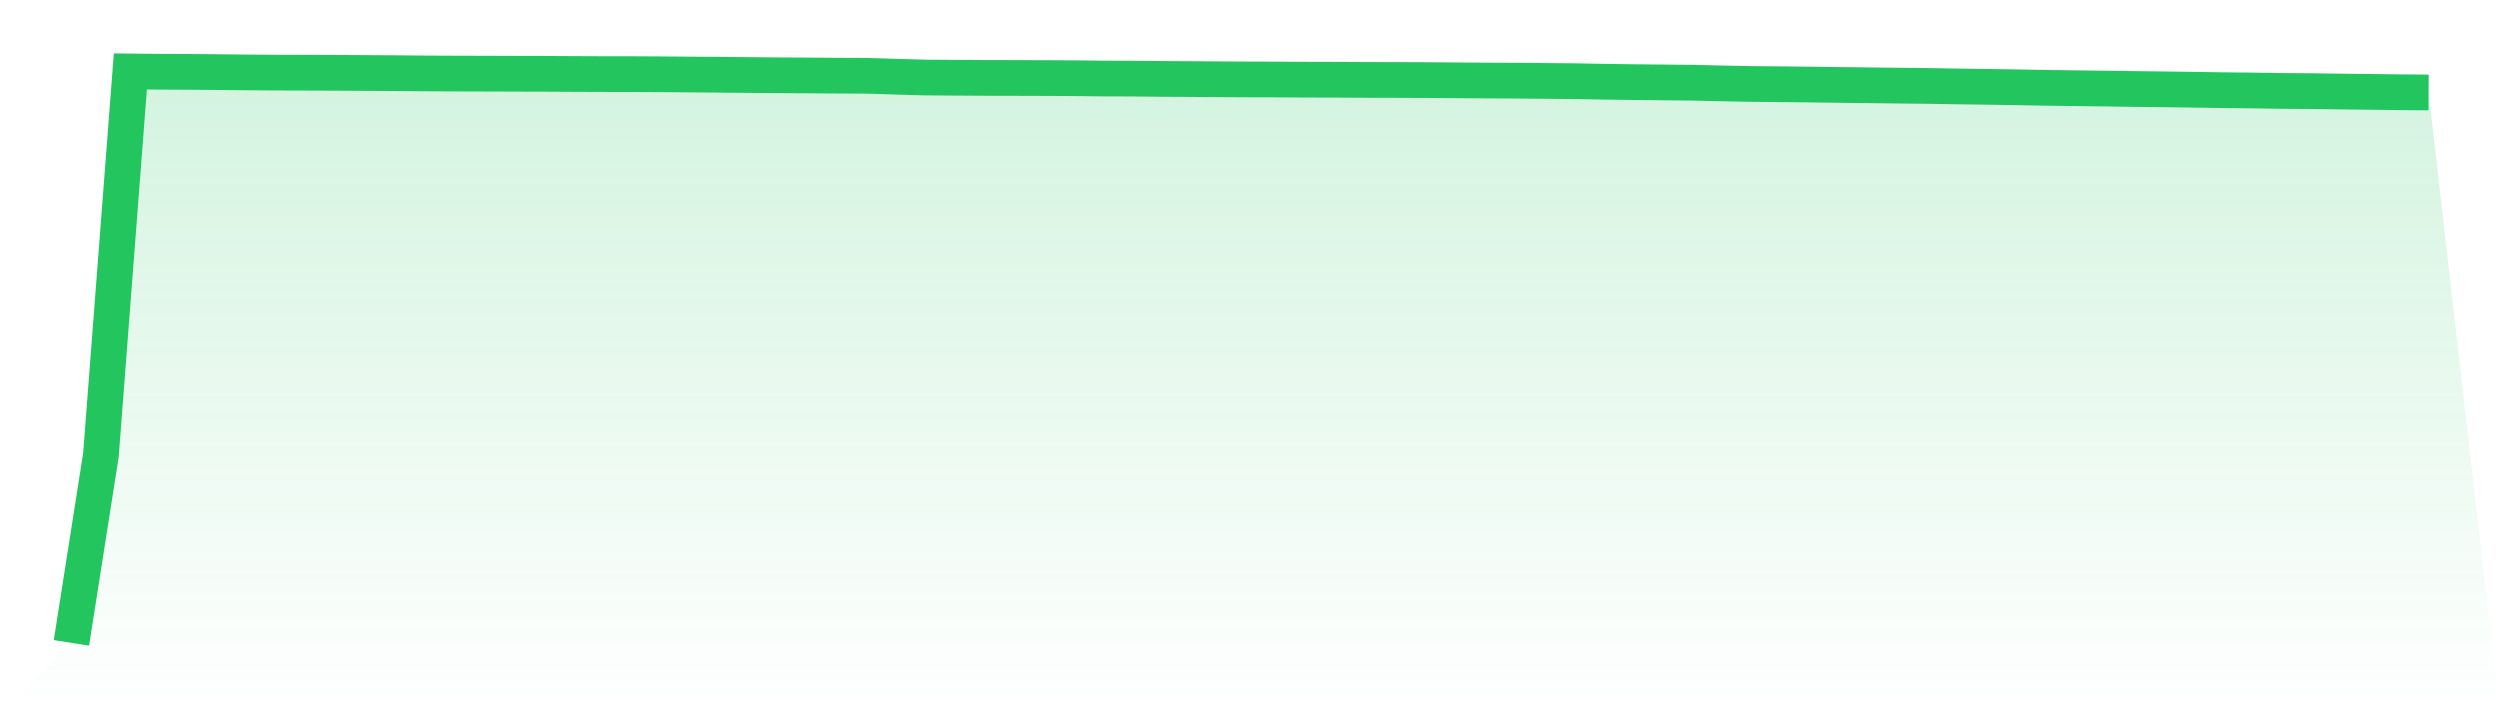 <svg viewBox="0 0 140 40" xmlns="http://www.w3.org/2000/svg">
<defs>
<linearGradient id="gradient" x1="0" x2="0" y1="0" y2="1">
<stop offset="0%" stop-color="#22c55e" stop-opacity="0.2"/>
<stop offset="100%" stop-color="#22c55e" stop-opacity="0"/>
</linearGradient>
</defs>
<path d="M4,36 L4,36 L5.65,25.493 L7.3,4 L8.95,4.018 L10.6,4.025 L12.25,4.039 L13.9,4.057 L15.55,4.067 L17.2,4.072 L18.85,4.078 L20.5,4.088 L22.15,4.097 L23.8,4.112 L25.45,4.12 L27.1,4.124 L28.75,4.13 L30.4,4.134 L32.05,4.143 L33.7,4.15 L35.35,4.152 L37,4.16 L38.65,4.173 L40.3,4.186 L41.95,4.201 L43.6,4.216 L45.25,4.225 L46.9,4.237 L48.55,4.244 L50.2,4.296 L51.85,4.342 L53.5,4.353 L55.15,4.363 L56.8,4.366 L58.45,4.371 L60.1,4.379 L61.75,4.397 L63.4,4.402 L65.05,4.419 L66.7,4.428 L68.35,4.44 L70,4.449 L71.65,4.453 L73.3,4.463 L74.95,4.467 L76.6,4.476 L78.25,4.479 L79.9,4.486 L81.55,4.498 L83.2,4.51 L84.85,4.517 L86.5,4.532 L88.15,4.546 L89.8,4.576 L91.45,4.599 L93.1,4.615 L94.75,4.632 L96.4,4.669 L98.05,4.702 L99.7,4.717 L101.35,4.734 L103,4.756 L104.65,4.775 L106.3,4.795 L107.95,4.812 L109.6,4.84 L111.25,4.861 L112.9,4.888 L114.55,4.917 L116.2,4.94 L117.85,4.959 L119.5,4.983 L121.15,5.002 L122.8,5.024 L124.45,5.05 L126.1,5.066 L127.75,5.092 L129.4,5.103 L131.05,5.125 L132.7,5.144 L134.35,5.165 L136,5.178 L140,40 L0,40 z" fill="url(#gradient)"/>
<path d="M4,36 L4,36 L5.65,25.493 L7.3,4 L8.95,4.018 L10.6,4.025 L12.25,4.039 L13.9,4.057 L15.55,4.067 L17.2,4.072 L18.85,4.078 L20.5,4.088 L22.15,4.097 L23.8,4.112 L25.45,4.12 L27.1,4.124 L28.75,4.13 L30.4,4.134 L32.05,4.143 L33.7,4.15 L35.35,4.152 L37,4.16 L38.65,4.173 L40.3,4.186 L41.95,4.201 L43.6,4.216 L45.25,4.225 L46.9,4.237 L48.55,4.244 L50.2,4.296 L51.85,4.342 L53.5,4.353 L55.15,4.363 L56.8,4.366 L58.45,4.371 L60.1,4.379 L61.75,4.397 L63.4,4.402 L65.05,4.419 L66.7,4.428 L68.35,4.44 L70,4.449 L71.65,4.453 L73.3,4.463 L74.95,4.467 L76.6,4.476 L78.25,4.479 L79.9,4.486 L81.55,4.498 L83.2,4.51 L84.85,4.517 L86.5,4.532 L88.15,4.546 L89.8,4.576 L91.45,4.599 L93.1,4.615 L94.75,4.632 L96.4,4.669 L98.05,4.702 L99.7,4.717 L101.35,4.734 L103,4.756 L104.65,4.775 L106.3,4.795 L107.95,4.812 L109.6,4.84 L111.25,4.861 L112.9,4.888 L114.55,4.917 L116.2,4.94 L117.85,4.959 L119.5,4.983 L121.15,5.002 L122.8,5.024 L124.45,5.05 L126.1,5.066 L127.75,5.092 L129.4,5.103 L131.05,5.125 L132.7,5.144 L134.35,5.165 L136,5.178" fill="none" stroke="#22c55e" stroke-width="2"/>
</svg>